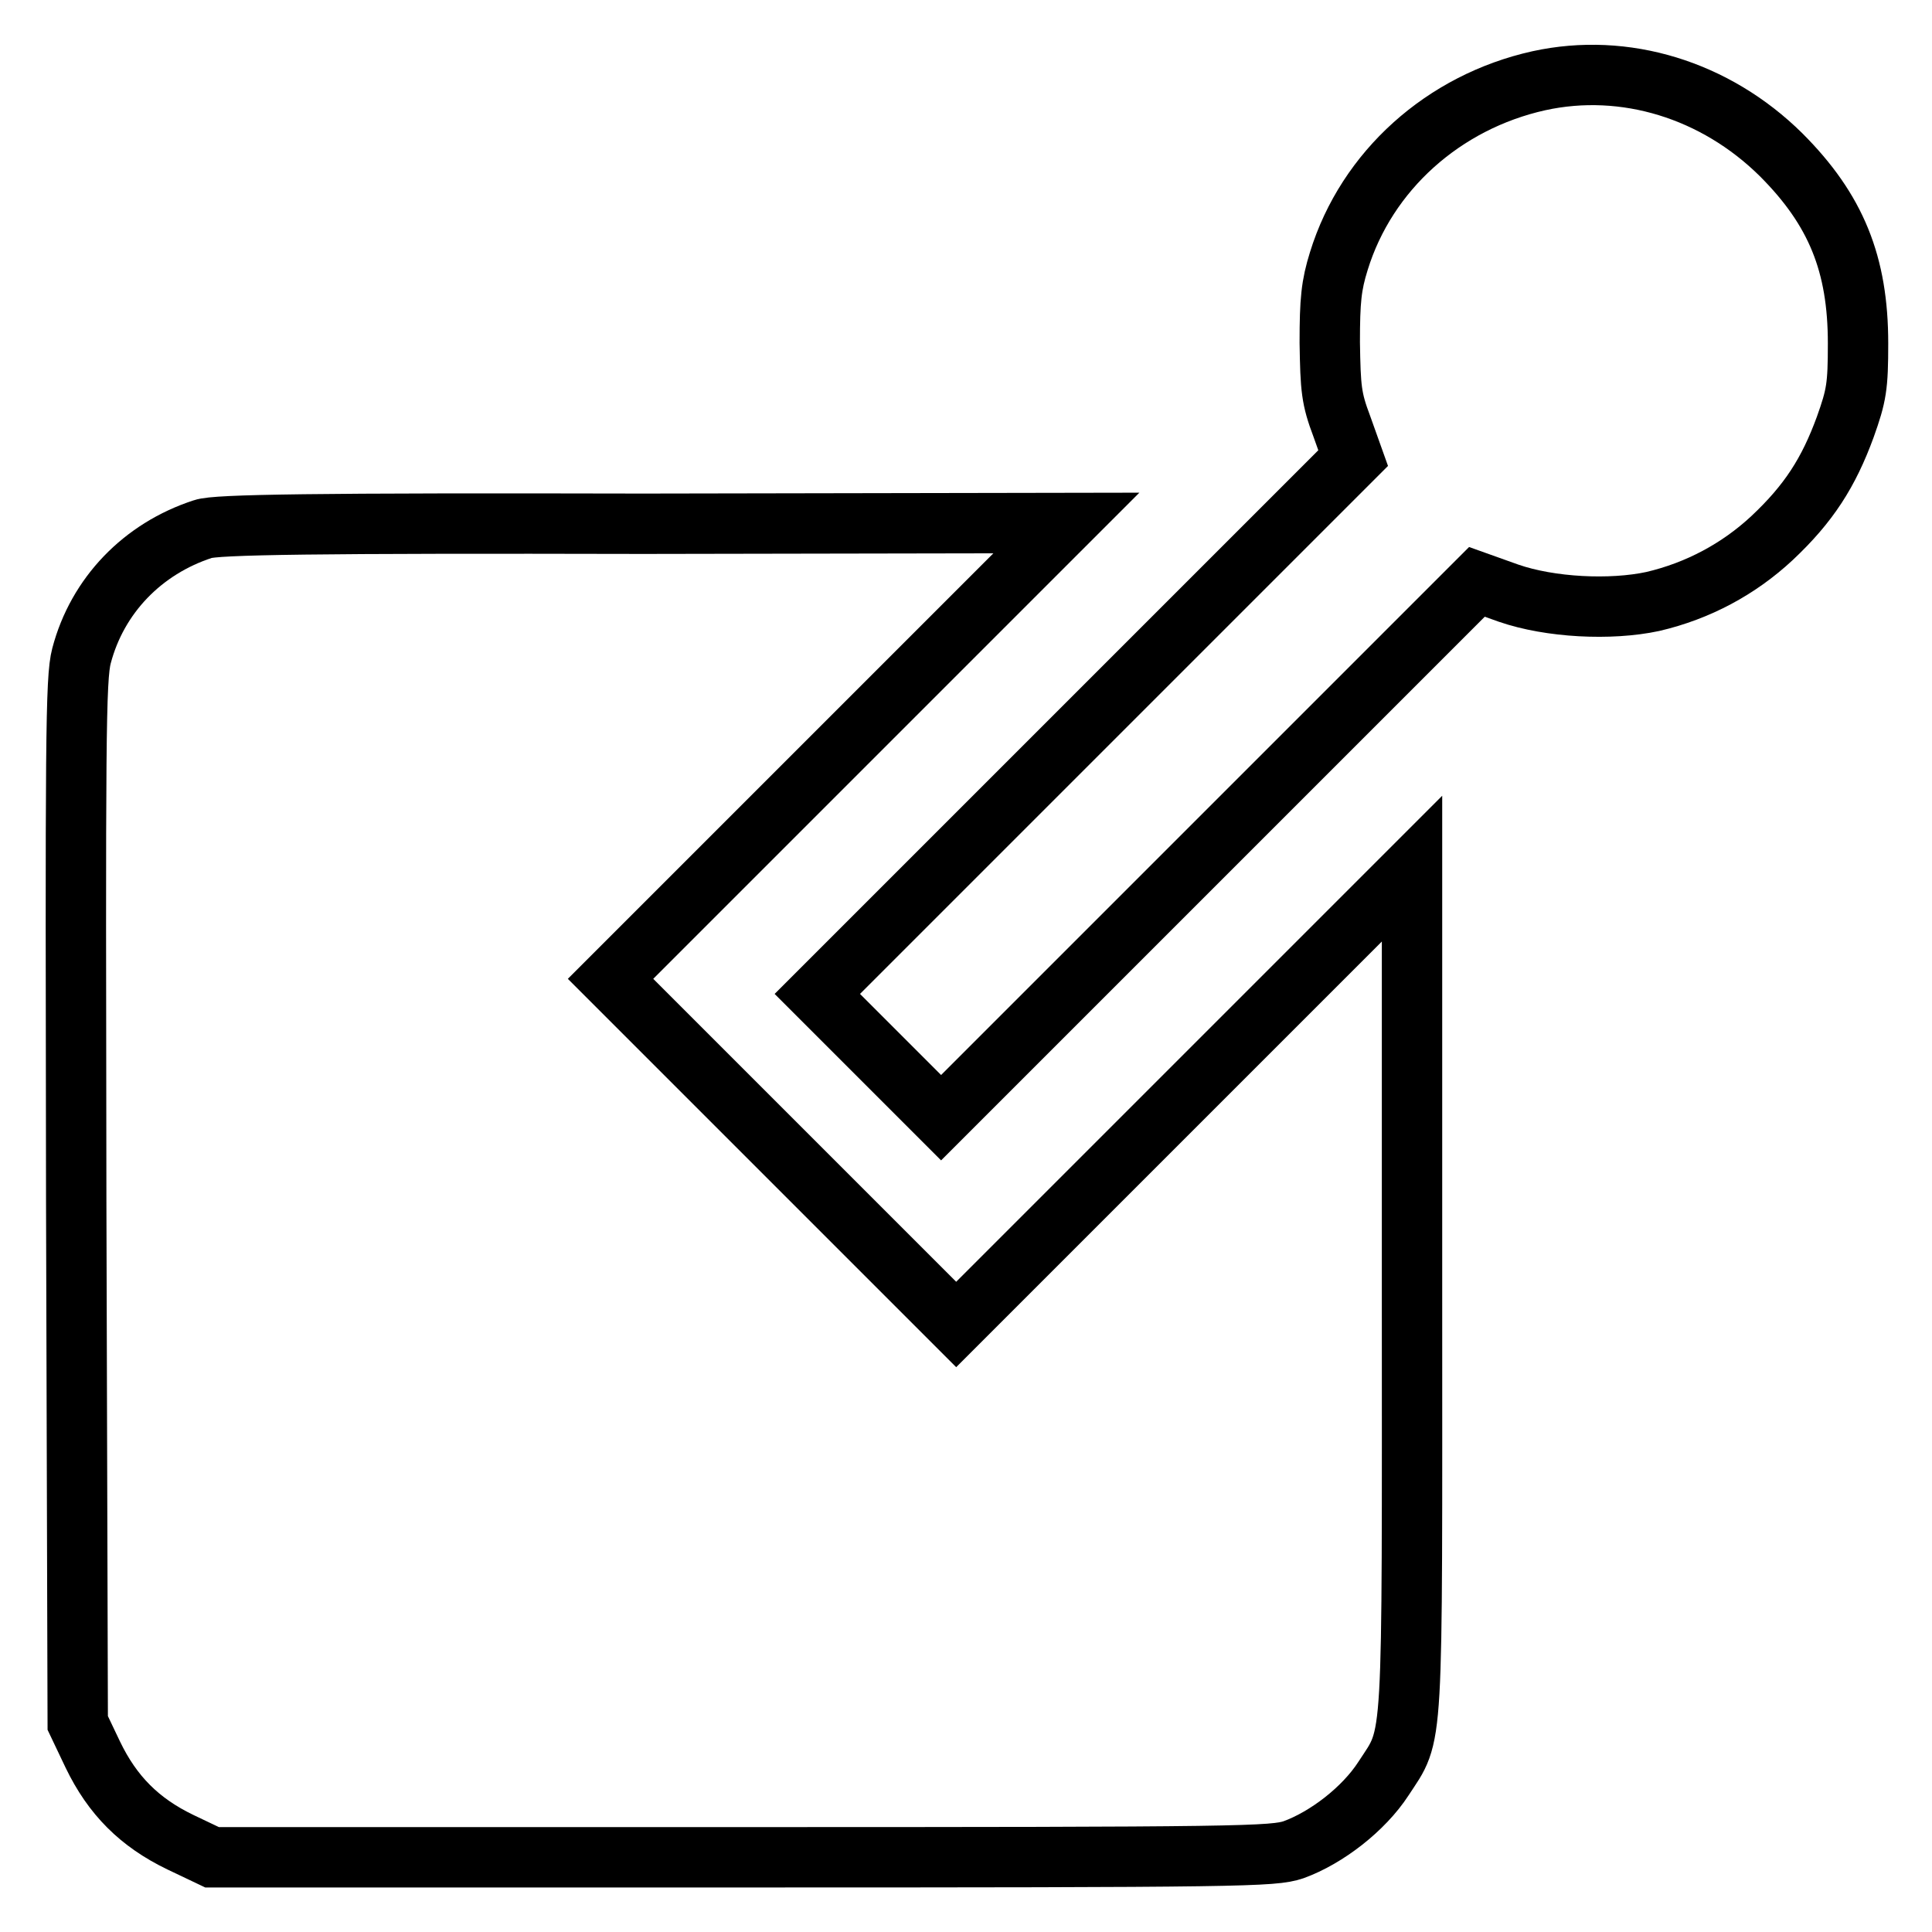 <?xml version="1.0" encoding="utf-8"?>
<!-- Svg Vector Icons : http://www.onlinewebfonts.com/icon -->
<!DOCTYPE svg PUBLIC "-//W3C//DTD SVG 1.1//EN" "http://www.w3.org/Graphics/SVG/1.1/DTD/svg11.dtd">
<svg version="1.1" xmlns="http://www.w3.org/2000/svg" xmlns:xlink="http://www.w3.org/1999/xlink" x="0px" y="0px" viewBox="0 0 256 256" enable-background="new 0 0 256 256" xml:space="preserve">
<g><g><g><path stroke-width="8" fill-opacity="0" stroke="#000000"  d="M203.9,10.7c-12.6,2.8-22.8,11.9-26.5,23.9c-1,3.2-1.2,5.2-1.2,10.8c0.1,6.1,0.2,7.4,1.6,11.1l1.5,4.2l-35.5,35.5l-35.5,35.5l8.2,8.2l8.2,8.2l35.5-35.5l35.5-35.5l4.2,1.5c5.5,1.9,13.5,2.3,19.1,1.1c6-1.4,11.4-4.3,15.8-8.4c4.9-4.6,7.5-8.7,9.7-14.7c1.5-4.2,1.7-5.4,1.7-11.1c0-10.5-2.9-17.7-10.2-25C227.3,11.9,215.3,8.2,203.9,10.7z"/><path stroke-width="8" fill-opacity="0" stroke="#000000"  d="M26.9,70.1c-8,2.6-14,8.8-16.1,16.8c-0.8,3-0.8,11.4-0.7,72.4l0.2,69l2,4.2c2.6,5.4,6.2,9,11.6,11.6l4.2,2h70.2c66.6,0,70.4-0.1,73.1-1c4.4-1.6,9.3-5.4,11.9-9.4c4.1-6.3,3.8-2.7,3.8-64.8v-55.8l-30.2,30.2l-30.2,30.2l-22.9-22.9l-22.9-22.9l30.2-30.2l30.2-30.2l-56,0.1C41.5,69.3,28.6,69.5,26.9,70.1z"/></g></g></g>
</svg>